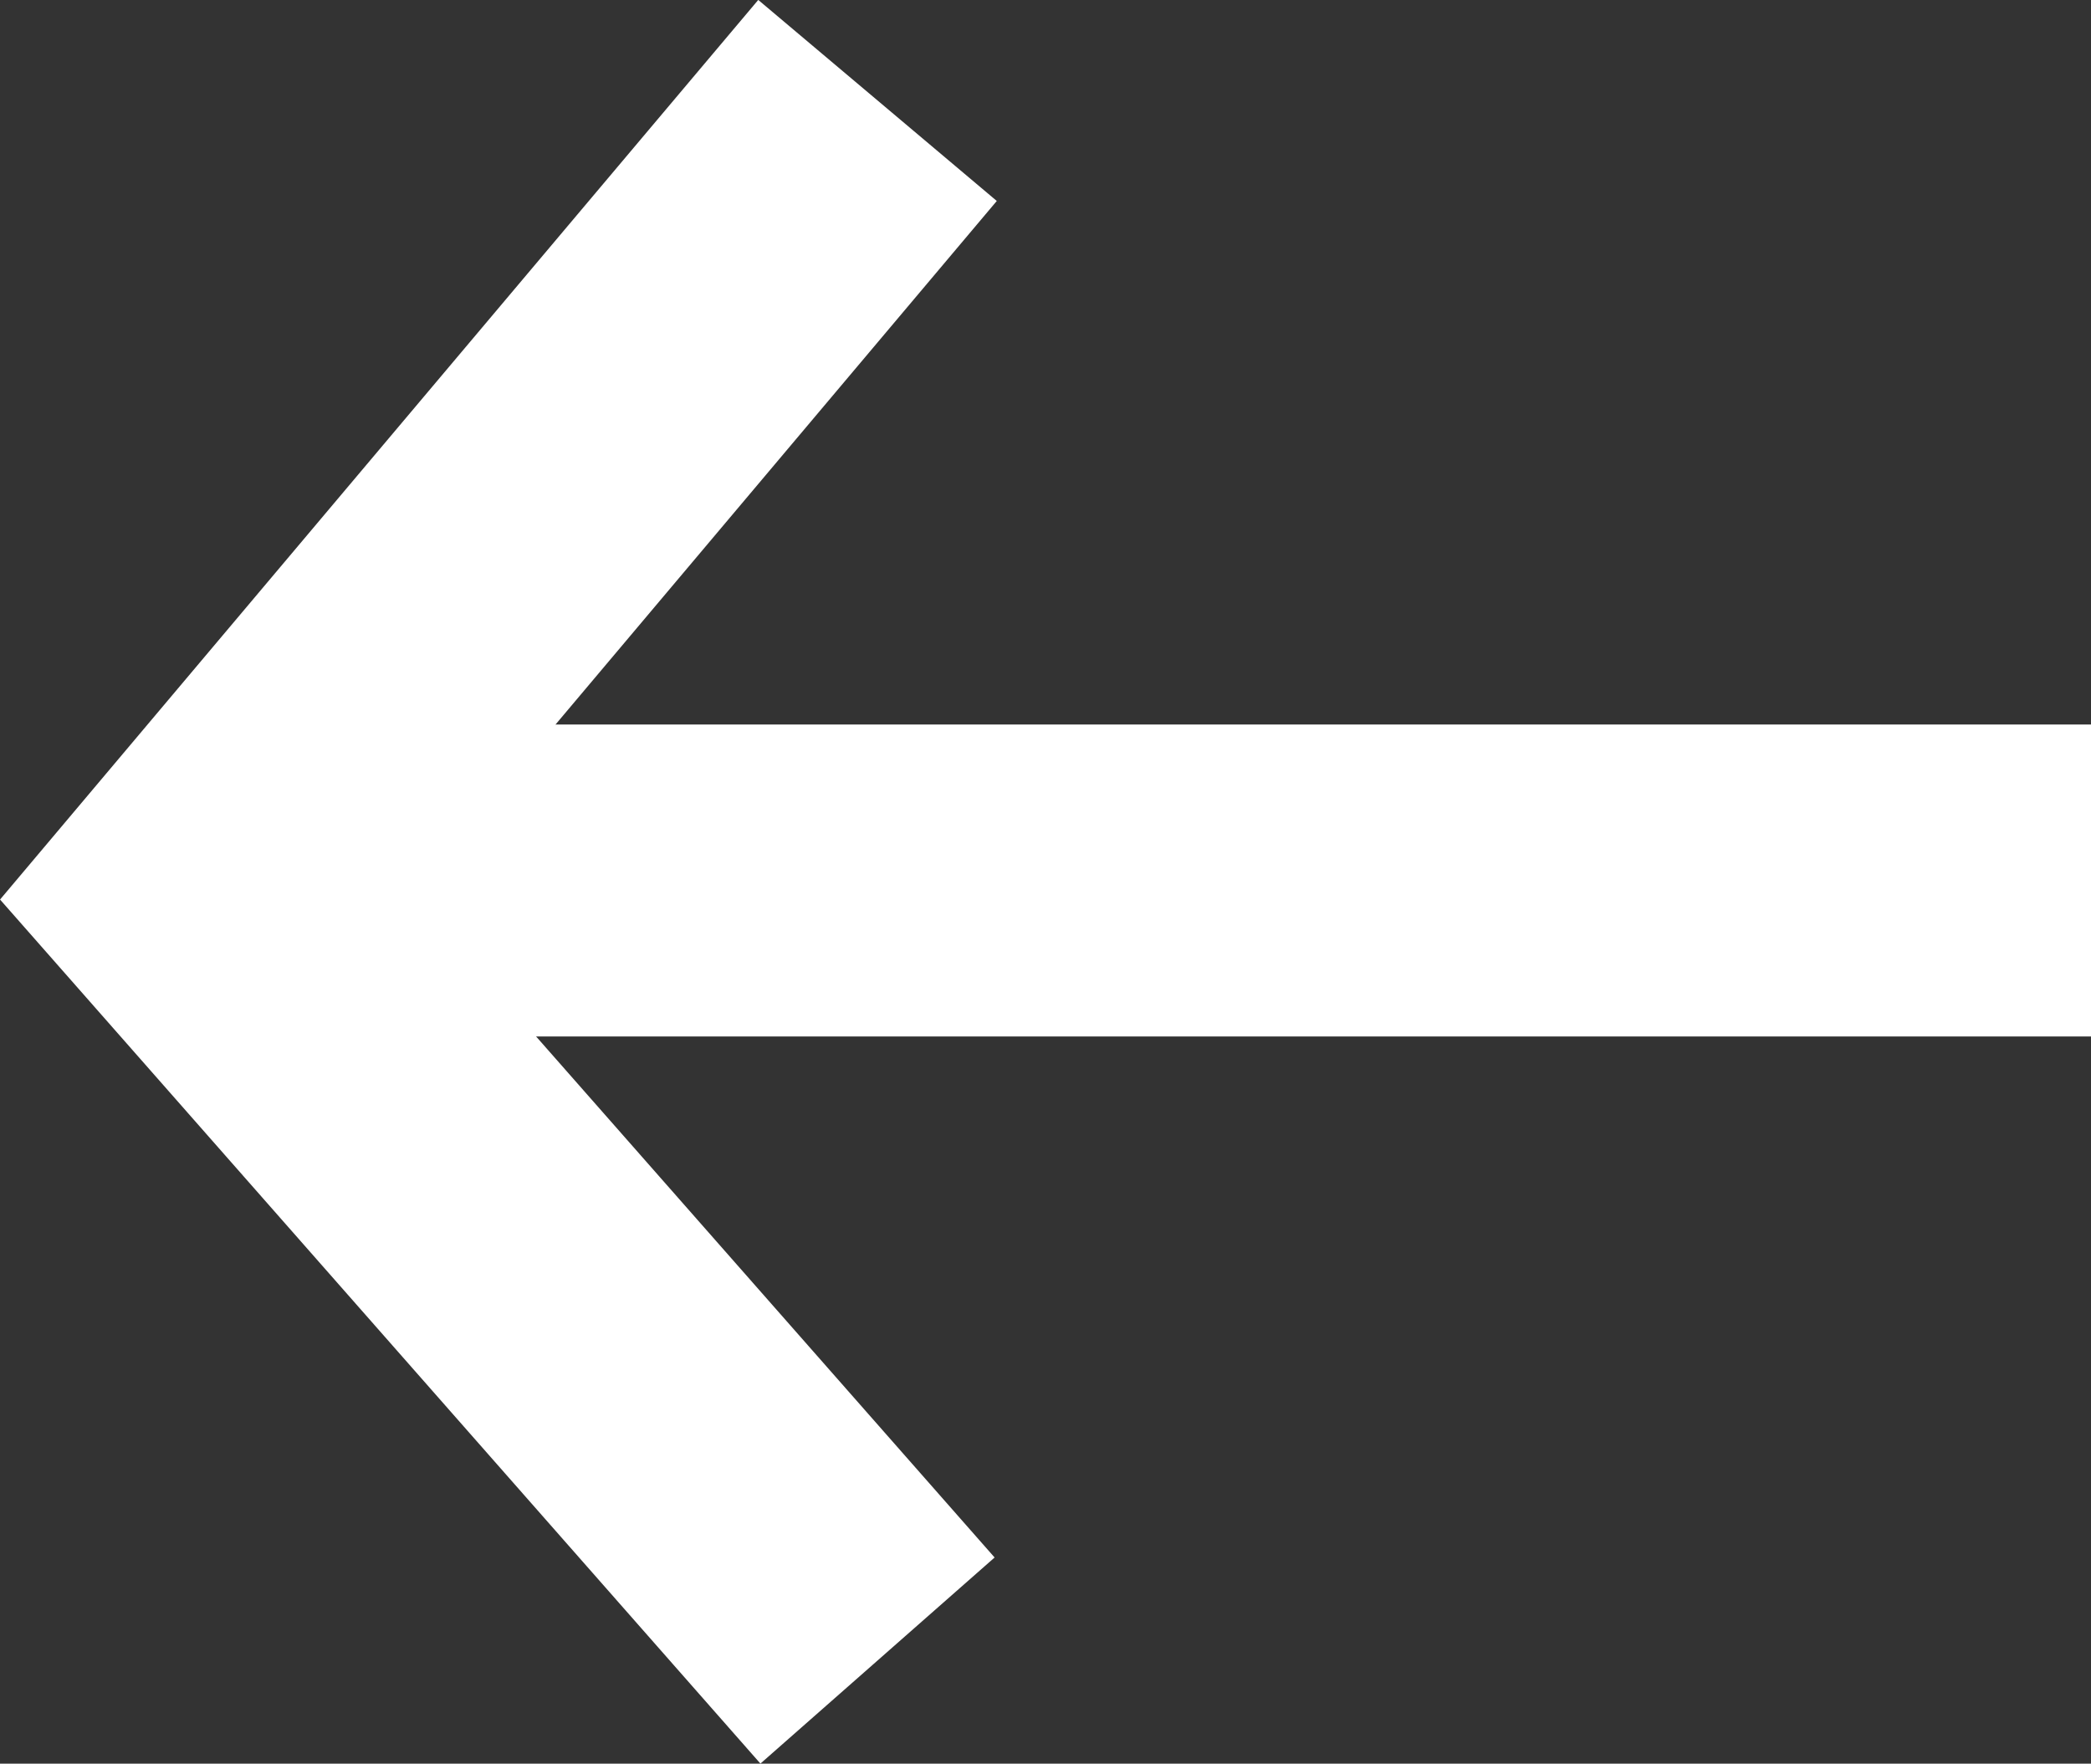 <svg xmlns="http://www.w3.org/2000/svg" width="13.406" height="11.307" viewBox="0 0 13.406 11.307">
  <rect x="0" y="0" width="13.406" height="11.307" fill="#333333" stroke="none"/>
  <g id="Group_33" data-name="Group 33" transform="translate(1.32 0.644)">
    <path id="Path_62" data-name="Path 62" d="M3075.6,1061h-11.1" transform="translate(-3063.514 -1055.999)" fill="none" stroke="#fff" stroke-width="2"/>
    <path id="Path_63" data-name="Path 63" d="M3076.586,1056.08l-4.306,5.109,4.306,4.893" transform="translate(-3072.28 -1056.08)" fill="none" stroke="#fff" stroke-width="2"/>
  </g>
</svg>

